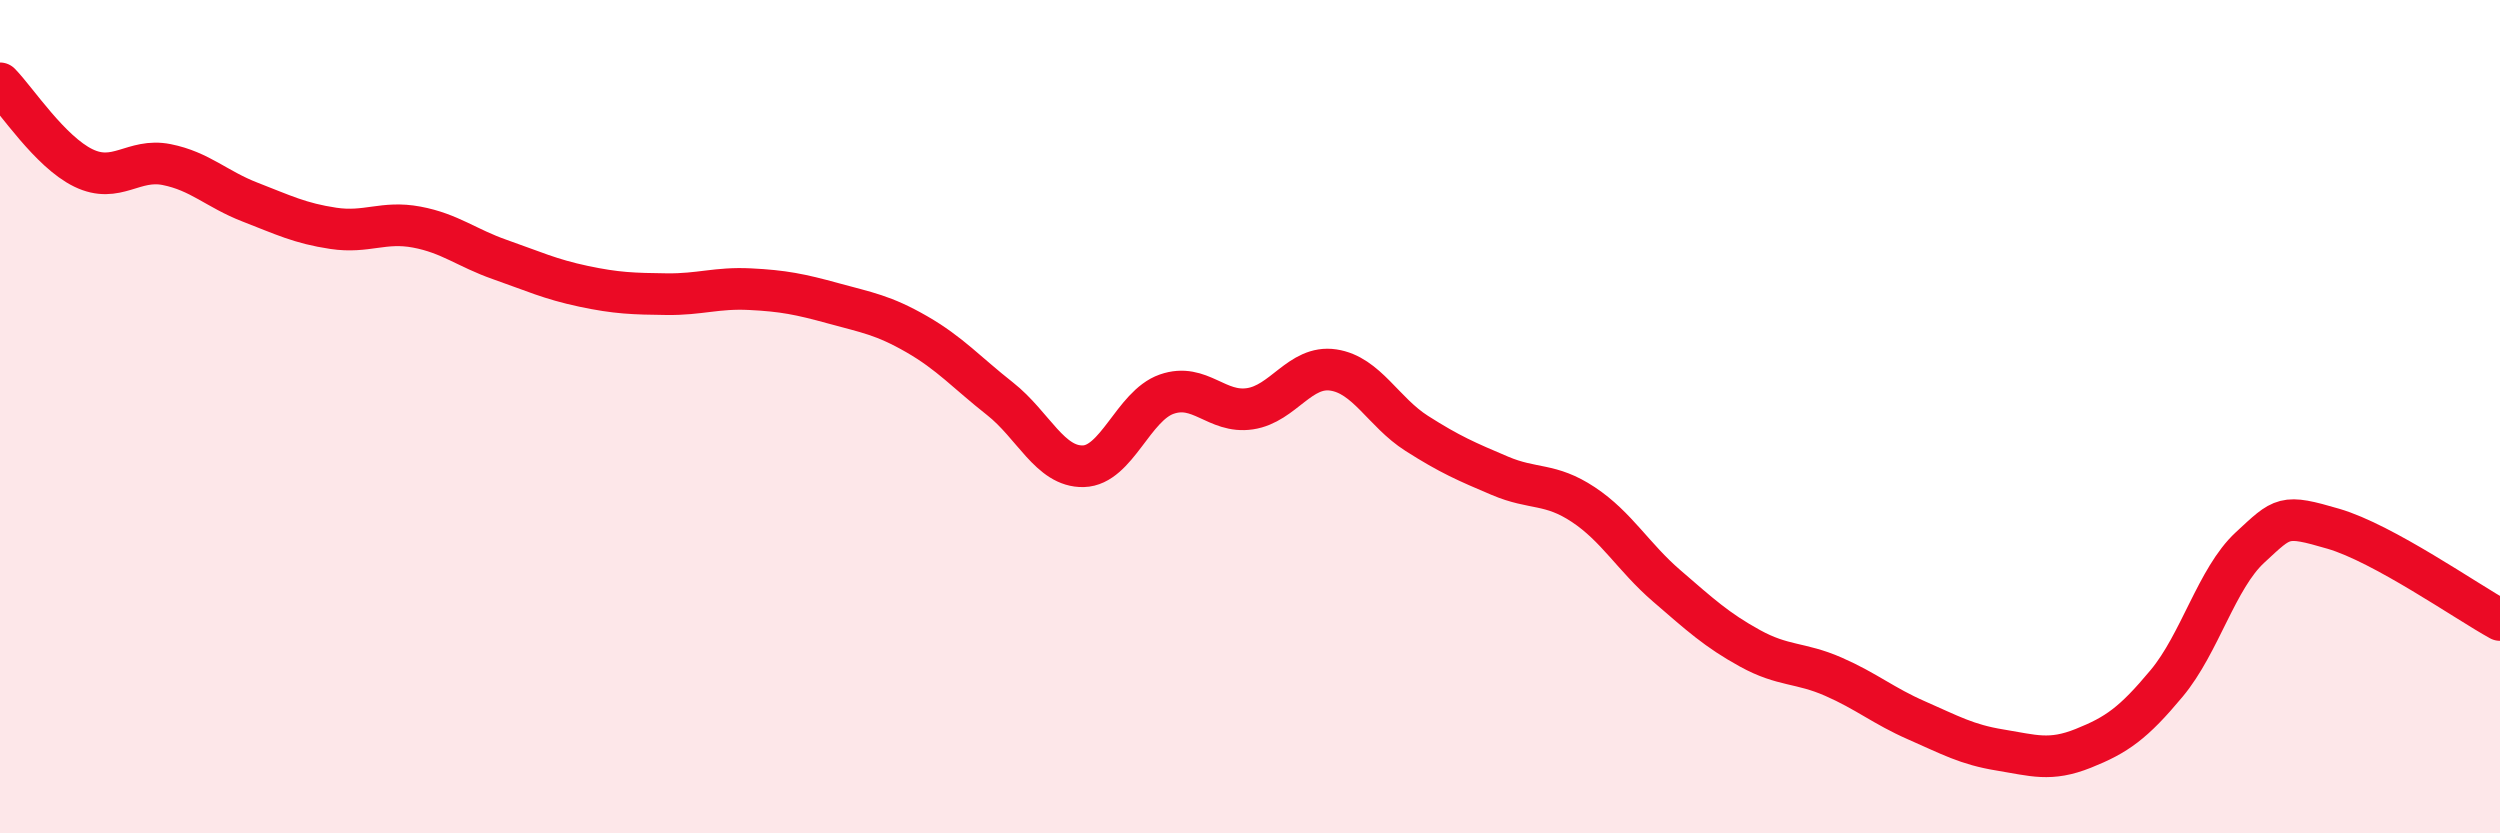 
    <svg width="60" height="20" viewBox="0 0 60 20" xmlns="http://www.w3.org/2000/svg">
      <path
        d="M 0,2 C 0.4,2.41 1.2,3.64 2,4.03 C 2.8,4.42 3.2,3.79 4,3.95 C 4.8,4.11 5.2,4.54 6,4.85 C 6.8,5.16 7.2,5.36 8,5.48 C 8.8,5.6 9.2,5.3 10,5.45 C 10.8,5.6 11.2,5.95 12,6.23 C 12.8,6.51 13.2,6.7 14,6.87 C 14.8,7.04 15.2,7.05 16,7.06 C 16.8,7.07 17.2,6.9 18,6.94 C 18.8,6.98 19.2,7.06 20,7.28 C 20.8,7.5 21.2,7.56 22,8.02 C 22.8,8.48 23.2,8.94 24,9.57 C 24.8,10.2 25.2,11.21 26,11.19 C 26.8,11.17 27.2,9.74 28,9.46 C 28.8,9.18 29.2,9.93 30,9.81 C 30.8,9.69 31.2,8.76 32,8.88 C 32.8,9 33.2,9.89 34,10.4 C 34.8,10.91 35.2,11.08 36,11.42 C 36.8,11.76 37.2,11.58 38,12.11 C 38.8,12.64 39.2,13.37 40,14.06 C 40.8,14.75 41.2,15.12 42,15.56 C 42.8,16 43.2,15.89 44,16.24 C 44.8,16.59 45.2,16.94 46,17.29 C 46.8,17.64 47.2,17.87 48,18 C 48.8,18.13 49.2,18.28 50,17.96 C 50.8,17.64 51.2,17.36 52,16.4 C 52.8,15.44 53.2,13.88 54,13.14 C 54.8,12.4 54.8,12.34 56,12.69 C 57.2,13.04 59.2,14.44 60,14.88L60 20L0 20Z"
        fill="#EB0A25"
        opacity="0.1"
        stroke-linecap="round"
        stroke-linejoin="round"
      />
      <path
        d="M 0,2 C 0.4,2.41 1.2,3.64 2,4.03 C 2.8,4.42 3.2,3.79 4,3.95 C 4.8,4.11 5.2,4.54 6,4.85 C 6.8,5.16 7.2,5.36 8,5.48 C 8.8,5.6 9.2,5.3 10,5.45 C 10.8,5.6 11.2,5.95 12,6.23 C 12.8,6.51 13.2,6.7 14,6.87 C 14.8,7.04 15.2,7.05 16,7.06 C 16.8,7.07 17.2,6.9 18,6.94 C 18.8,6.98 19.2,7.06 20,7.28 C 20.8,7.5 21.2,7.56 22,8.02 C 22.8,8.48 23.2,8.94 24,9.57 C 24.8,10.2 25.2,11.21 26,11.19 C 26.8,11.17 27.2,9.74 28,9.46 C 28.8,9.18 29.2,9.93 30,9.81 C 30.8,9.69 31.2,8.76 32,8.88 C 32.8,9 33.2,9.89 34,10.4 C 34.8,10.91 35.2,11.08 36,11.42 C 36.8,11.76 37.2,11.58 38,12.11 C 38.8,12.64 39.2,13.37 40,14.06 C 40.8,14.75 41.2,15.12 42,15.56 C 42.8,16 43.2,15.89 44,16.24 C 44.8,16.59 45.2,16.94 46,17.29 C 46.8,17.64 47.2,17.87 48,18 C 48.8,18.13 49.2,18.28 50,17.96 C 50.8,17.64 51.2,17.36 52,16.4 C 52.8,15.44 53.2,13.88 54,13.14 C 54.8,12.4 54.8,12.34 56,12.69 C 57.2,13.04 59.2,14.44 60,14.88"
        stroke="#EB0A25"
        stroke-width="1"
        fill="none"
        stroke-linecap="round"
        stroke-linejoin="round"
      />
    </svg>
  